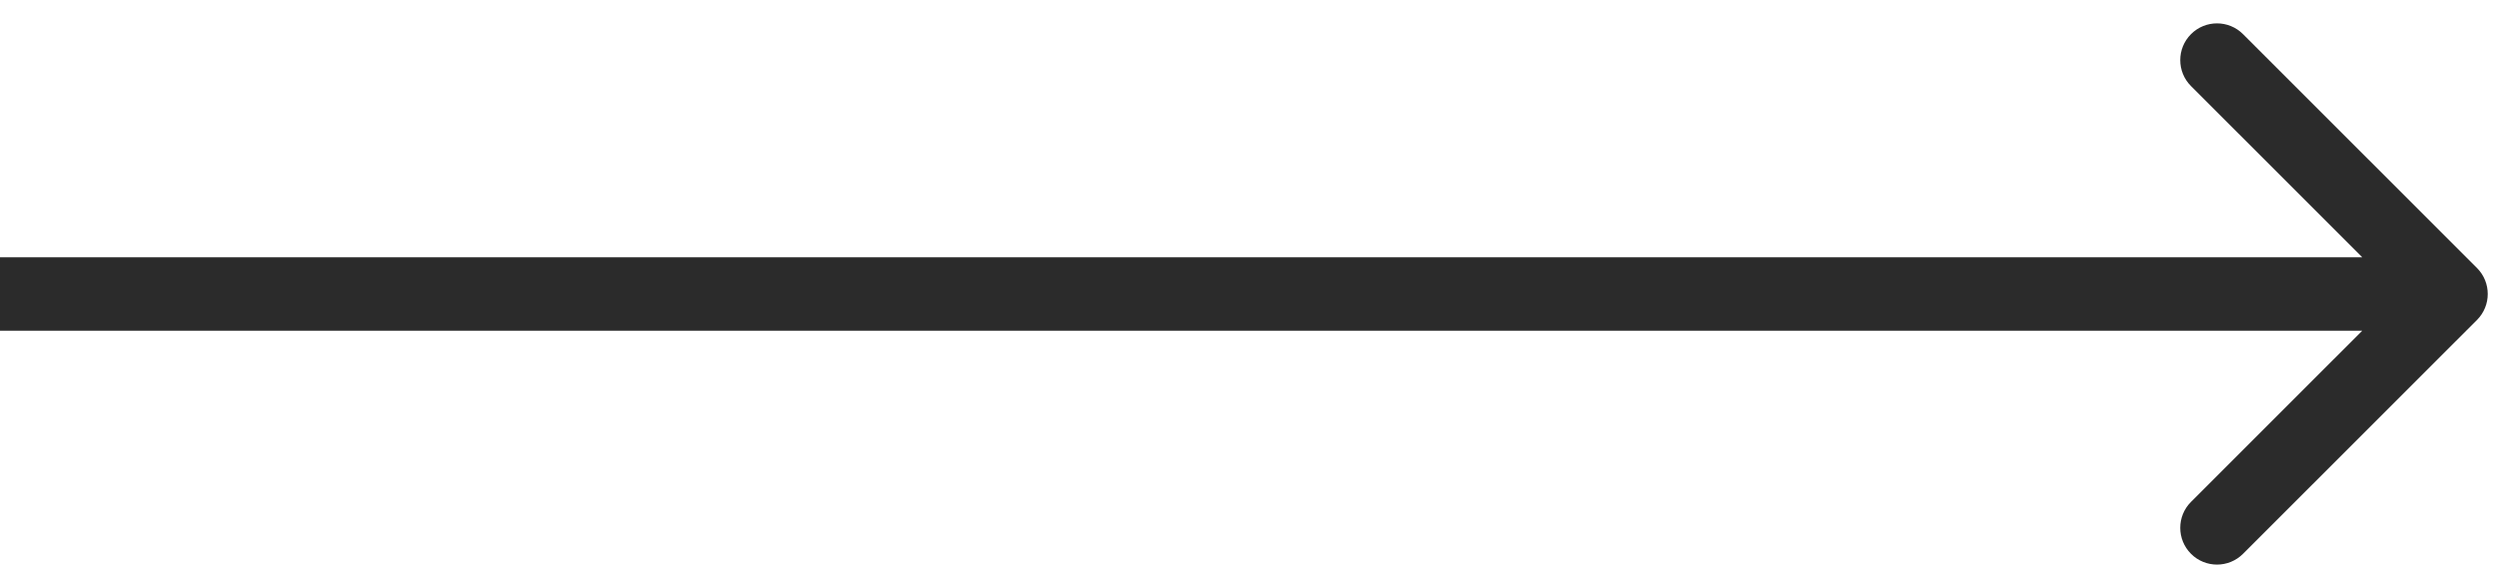 <?xml version="1.0" encoding="UTF-8"?> <svg xmlns="http://www.w3.org/2000/svg" width="540" height="127" viewBox="0 0 540 127" fill="none"> <path d="M535.027 69.113C538.128 66.013 538.128 60.987 535.027 57.887L484.49 7.373C481.389 4.274 476.36 4.274 473.259 7.373C470.158 10.473 470.158 15.499 473.259 18.599L518.181 63.5L473.259 108.401C470.158 111.501 470.158 116.527 473.259 119.627C476.36 122.726 481.389 122.726 484.49 119.627L535.027 69.113ZM0 71.438H529.412V55.563H0V71.438Z" fill="#2B2B2B"></path> </svg> 
